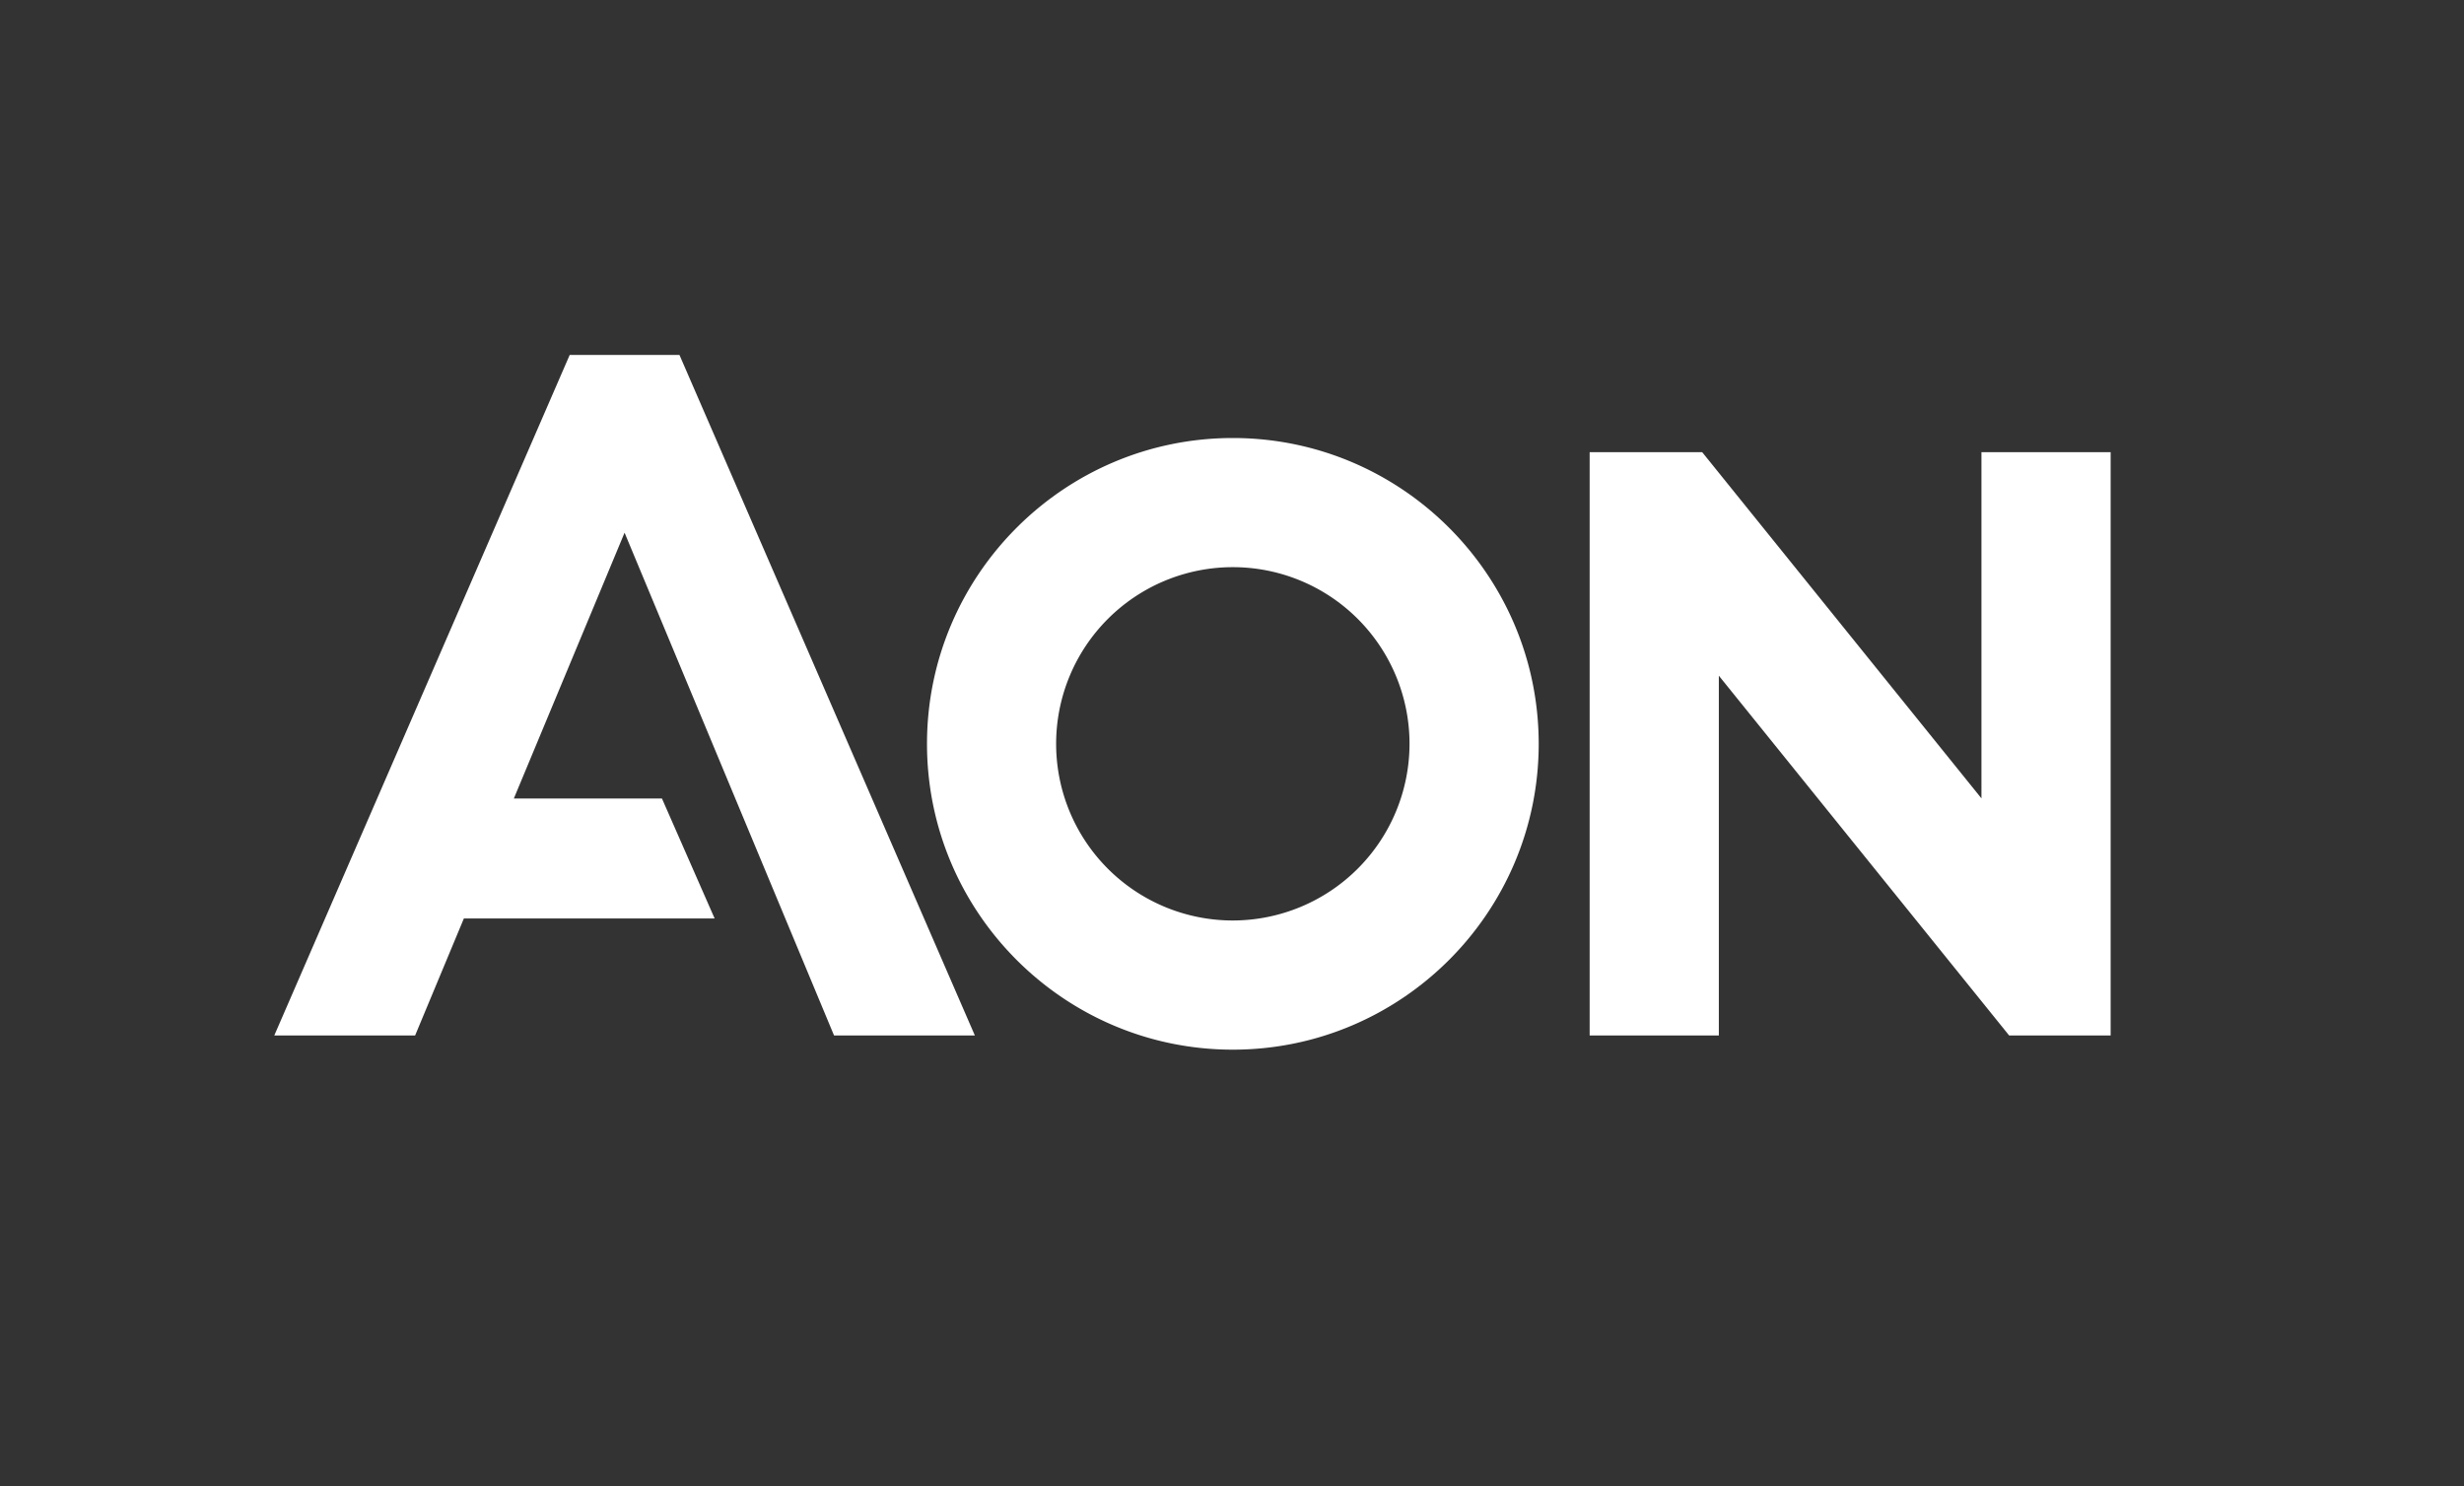 <svg xmlns="http://www.w3.org/2000/svg" viewBox="0 0 1217.38 734.32"><rect x="0" y="0" width="1217.38" height="734.32" fill="#333333" stroke="none"/><defs><style>.cls-1{fill:#fff;}.cls-2{fill:none;}</style></defs><g id="Logo"><polygon class="cls-1" points="281.47 175.4 135.52 511.68 205.1 511.68 229.19 453.86 353.07 453.86 327.05 394.59 253.87 394.59 308.58 263.24 412.07 511.68 481.64 511.68 335.7 175.4 281.47 175.4"/><polygon class="cls-1" points="978.97 223.46 978.97 394.53 841 223.46 785.39 223.46 785.39 511.68 849.22 511.68 849.22 333.9 992.64 511.68 1042.8 511.68 1042.8 223.46 978.97 223.46"/><path class="cls-1" d="M609.1,216.45C525.77,216.45,458,284.24,458,367.57S525.77,518.7,609.1,518.7s151.12-67.8,151.12-151.13S692.43,216.45,609.1,216.45Zm0,238.42a87.3,87.3,0,1,1,87.3-87.3A87.4,87.4,0,0,1,609.1,454.87Z"/></g><g id="Clear_Space"><rect class="cls-2" width="1217.38" height="734.32"/></g></svg>
